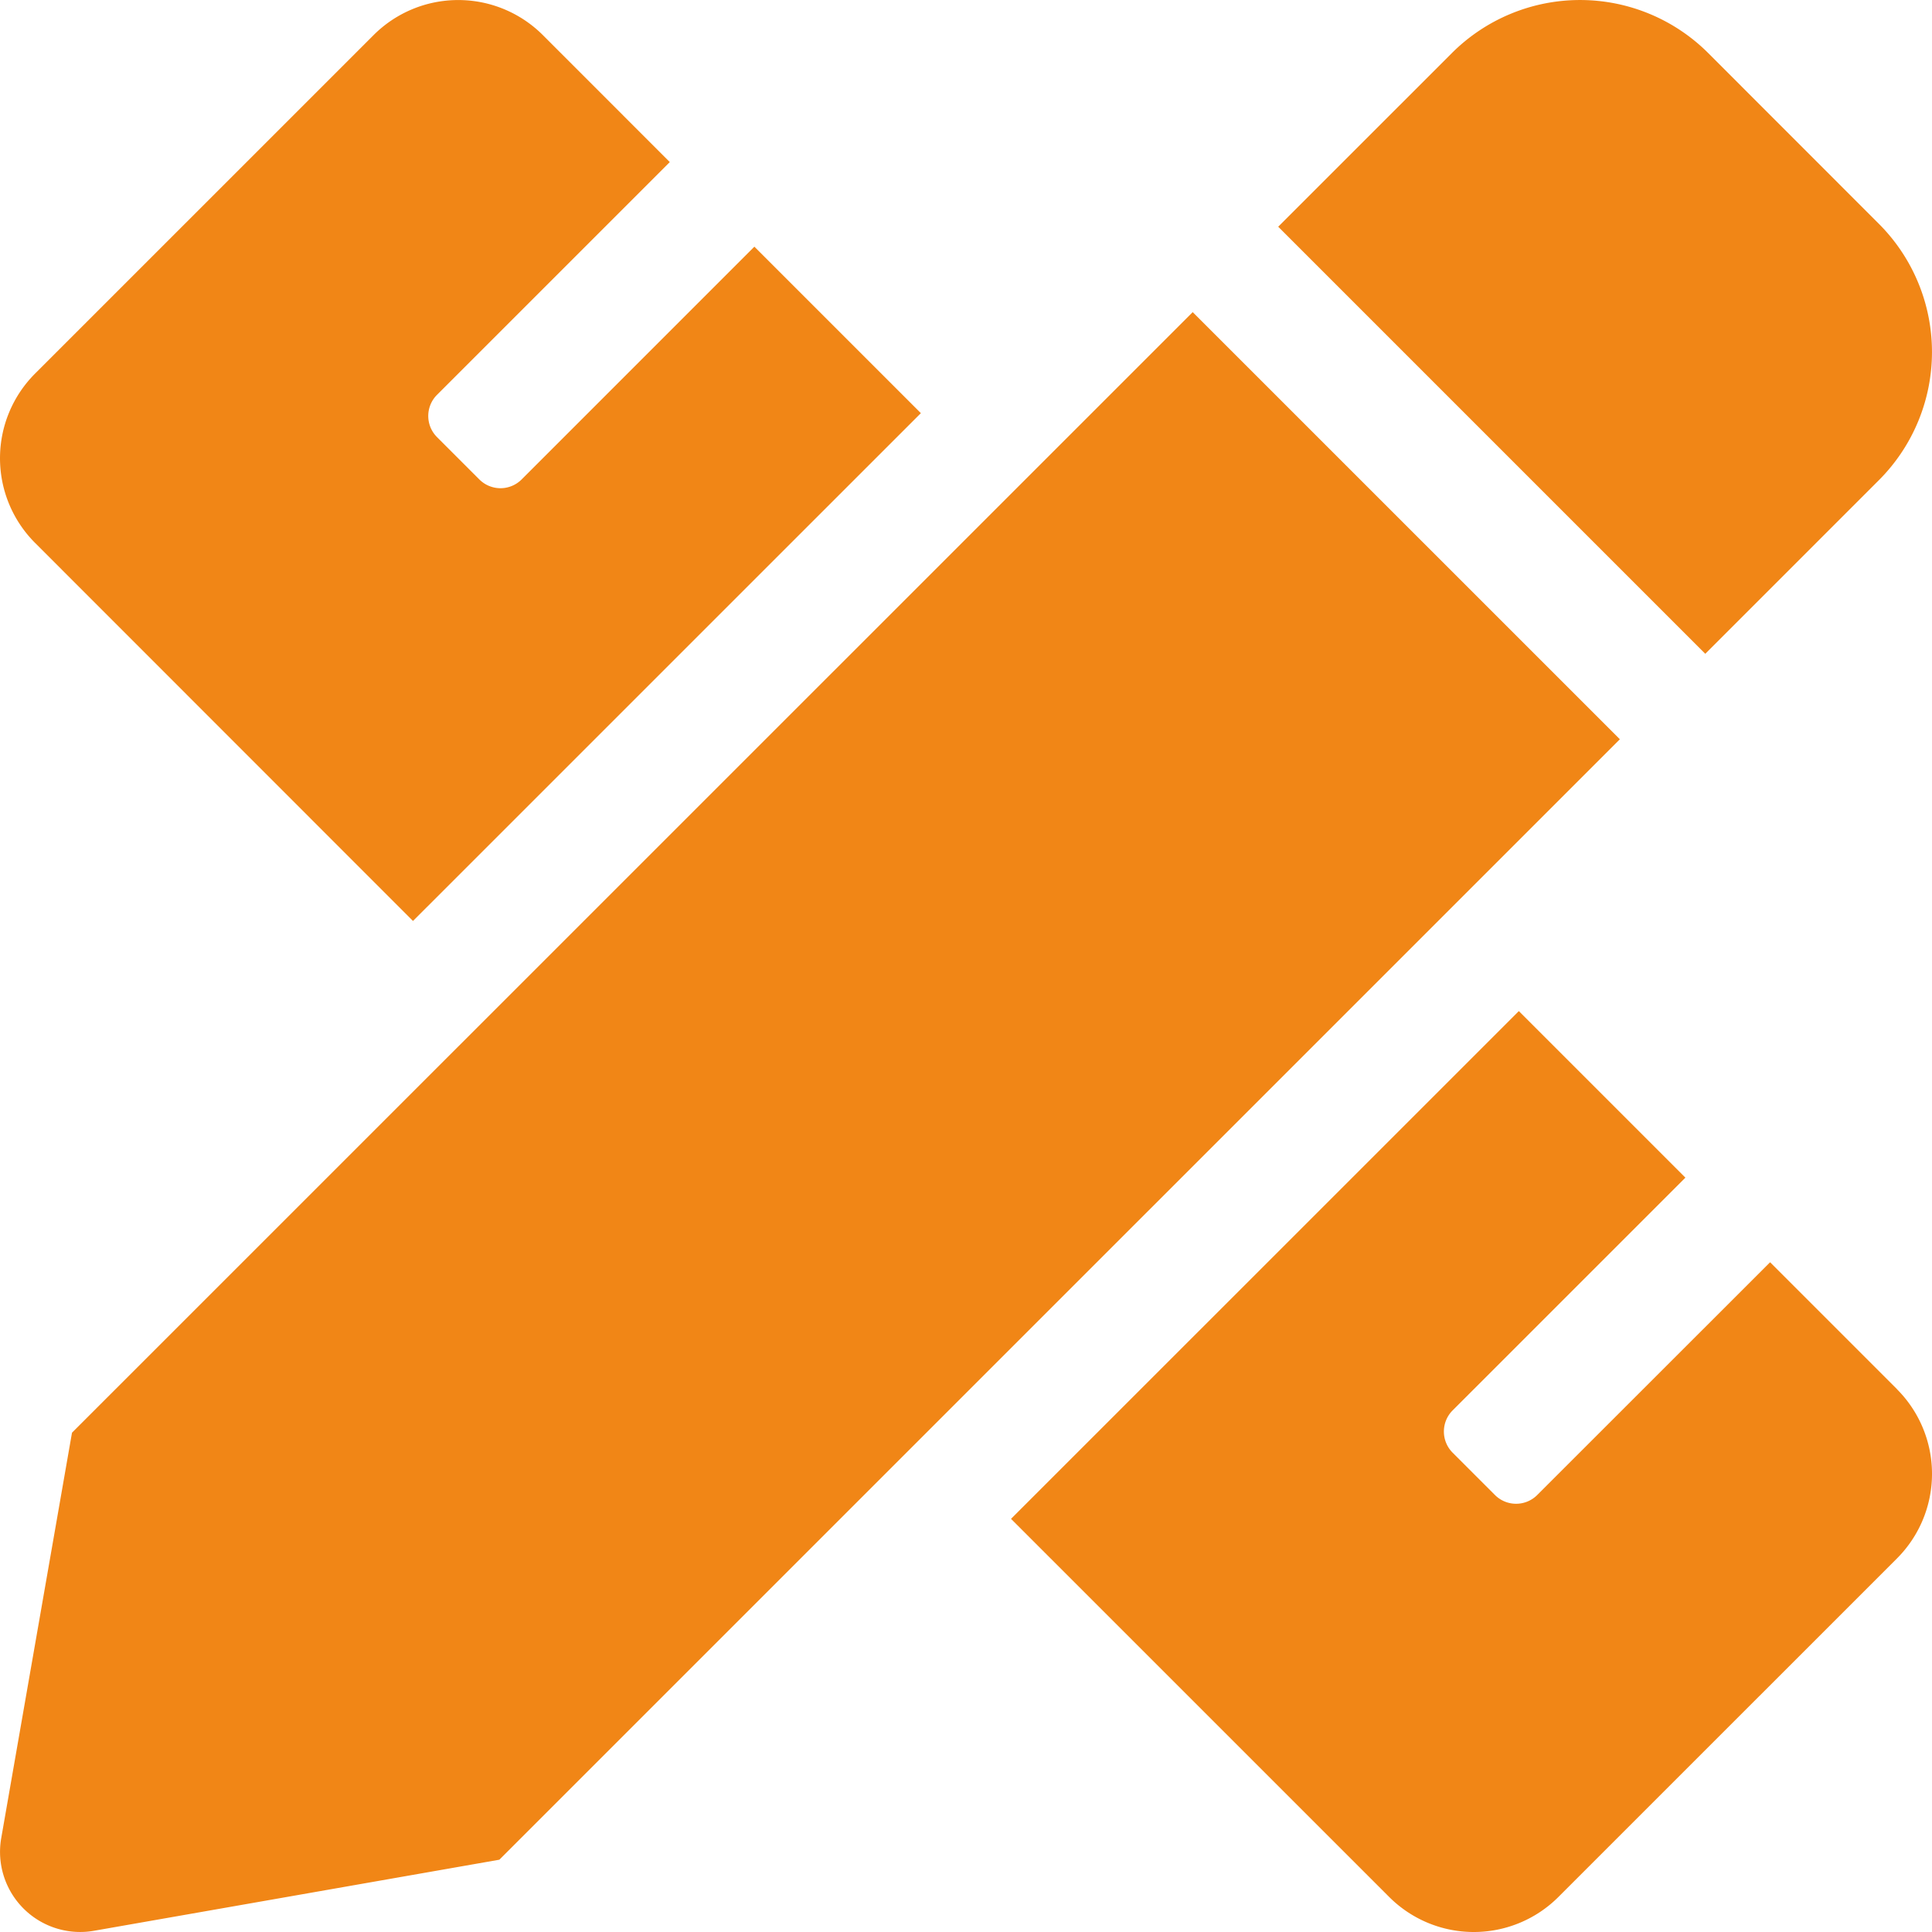 <?xml version="1.0" encoding="UTF-8"?>
<svg xmlns="http://www.w3.org/2000/svg" width="86.407" height="86.408" viewBox="0 0 86.407 86.408">
  <path id="Icon_awesome-pencil-ruler" data-name="Icon awesome-pencil-ruler" d="M18.473,41.186,41.185,18.477l-7.446-7.446L23.33,21.441a1.336,1.336,0,0,1-1.892,0l-1.892-1.892a1.336,1.336,0,0,1,0-1.892L29.956,7.248,24.279,1.569a5.353,5.353,0,0,0-7.571,0L1.568,16.708a5.354,5.354,0,0,0,0,7.571l16.9,16.907ZM84.032,21.474a8.107,8.107,0,0,0,0-11.464L76.4,2.374a8.11,8.11,0,0,0-11.467,0l-7.766,7.765,19.1,19.1ZM53.343,13.959,3.22,64.075.055,82.207A3.583,3.583,0,0,0,4.2,86.352l18.133-3.179L72.447,33.062Zm31.5,48.17-5.677-5.677L68.752,66.861a1.336,1.336,0,0,1-1.892,0l-1.892-1.892a1.339,1.339,0,0,1,0-1.892L75.378,52.668l-7.449-7.449L45.217,67.928l16.912,16.91a5.353,5.353,0,0,0,7.571,0L84.839,69.7a5.353,5.353,0,0,0,0-7.571Z" transform="translate(0 0.001)" fill="#f18616"></path>
</svg>
